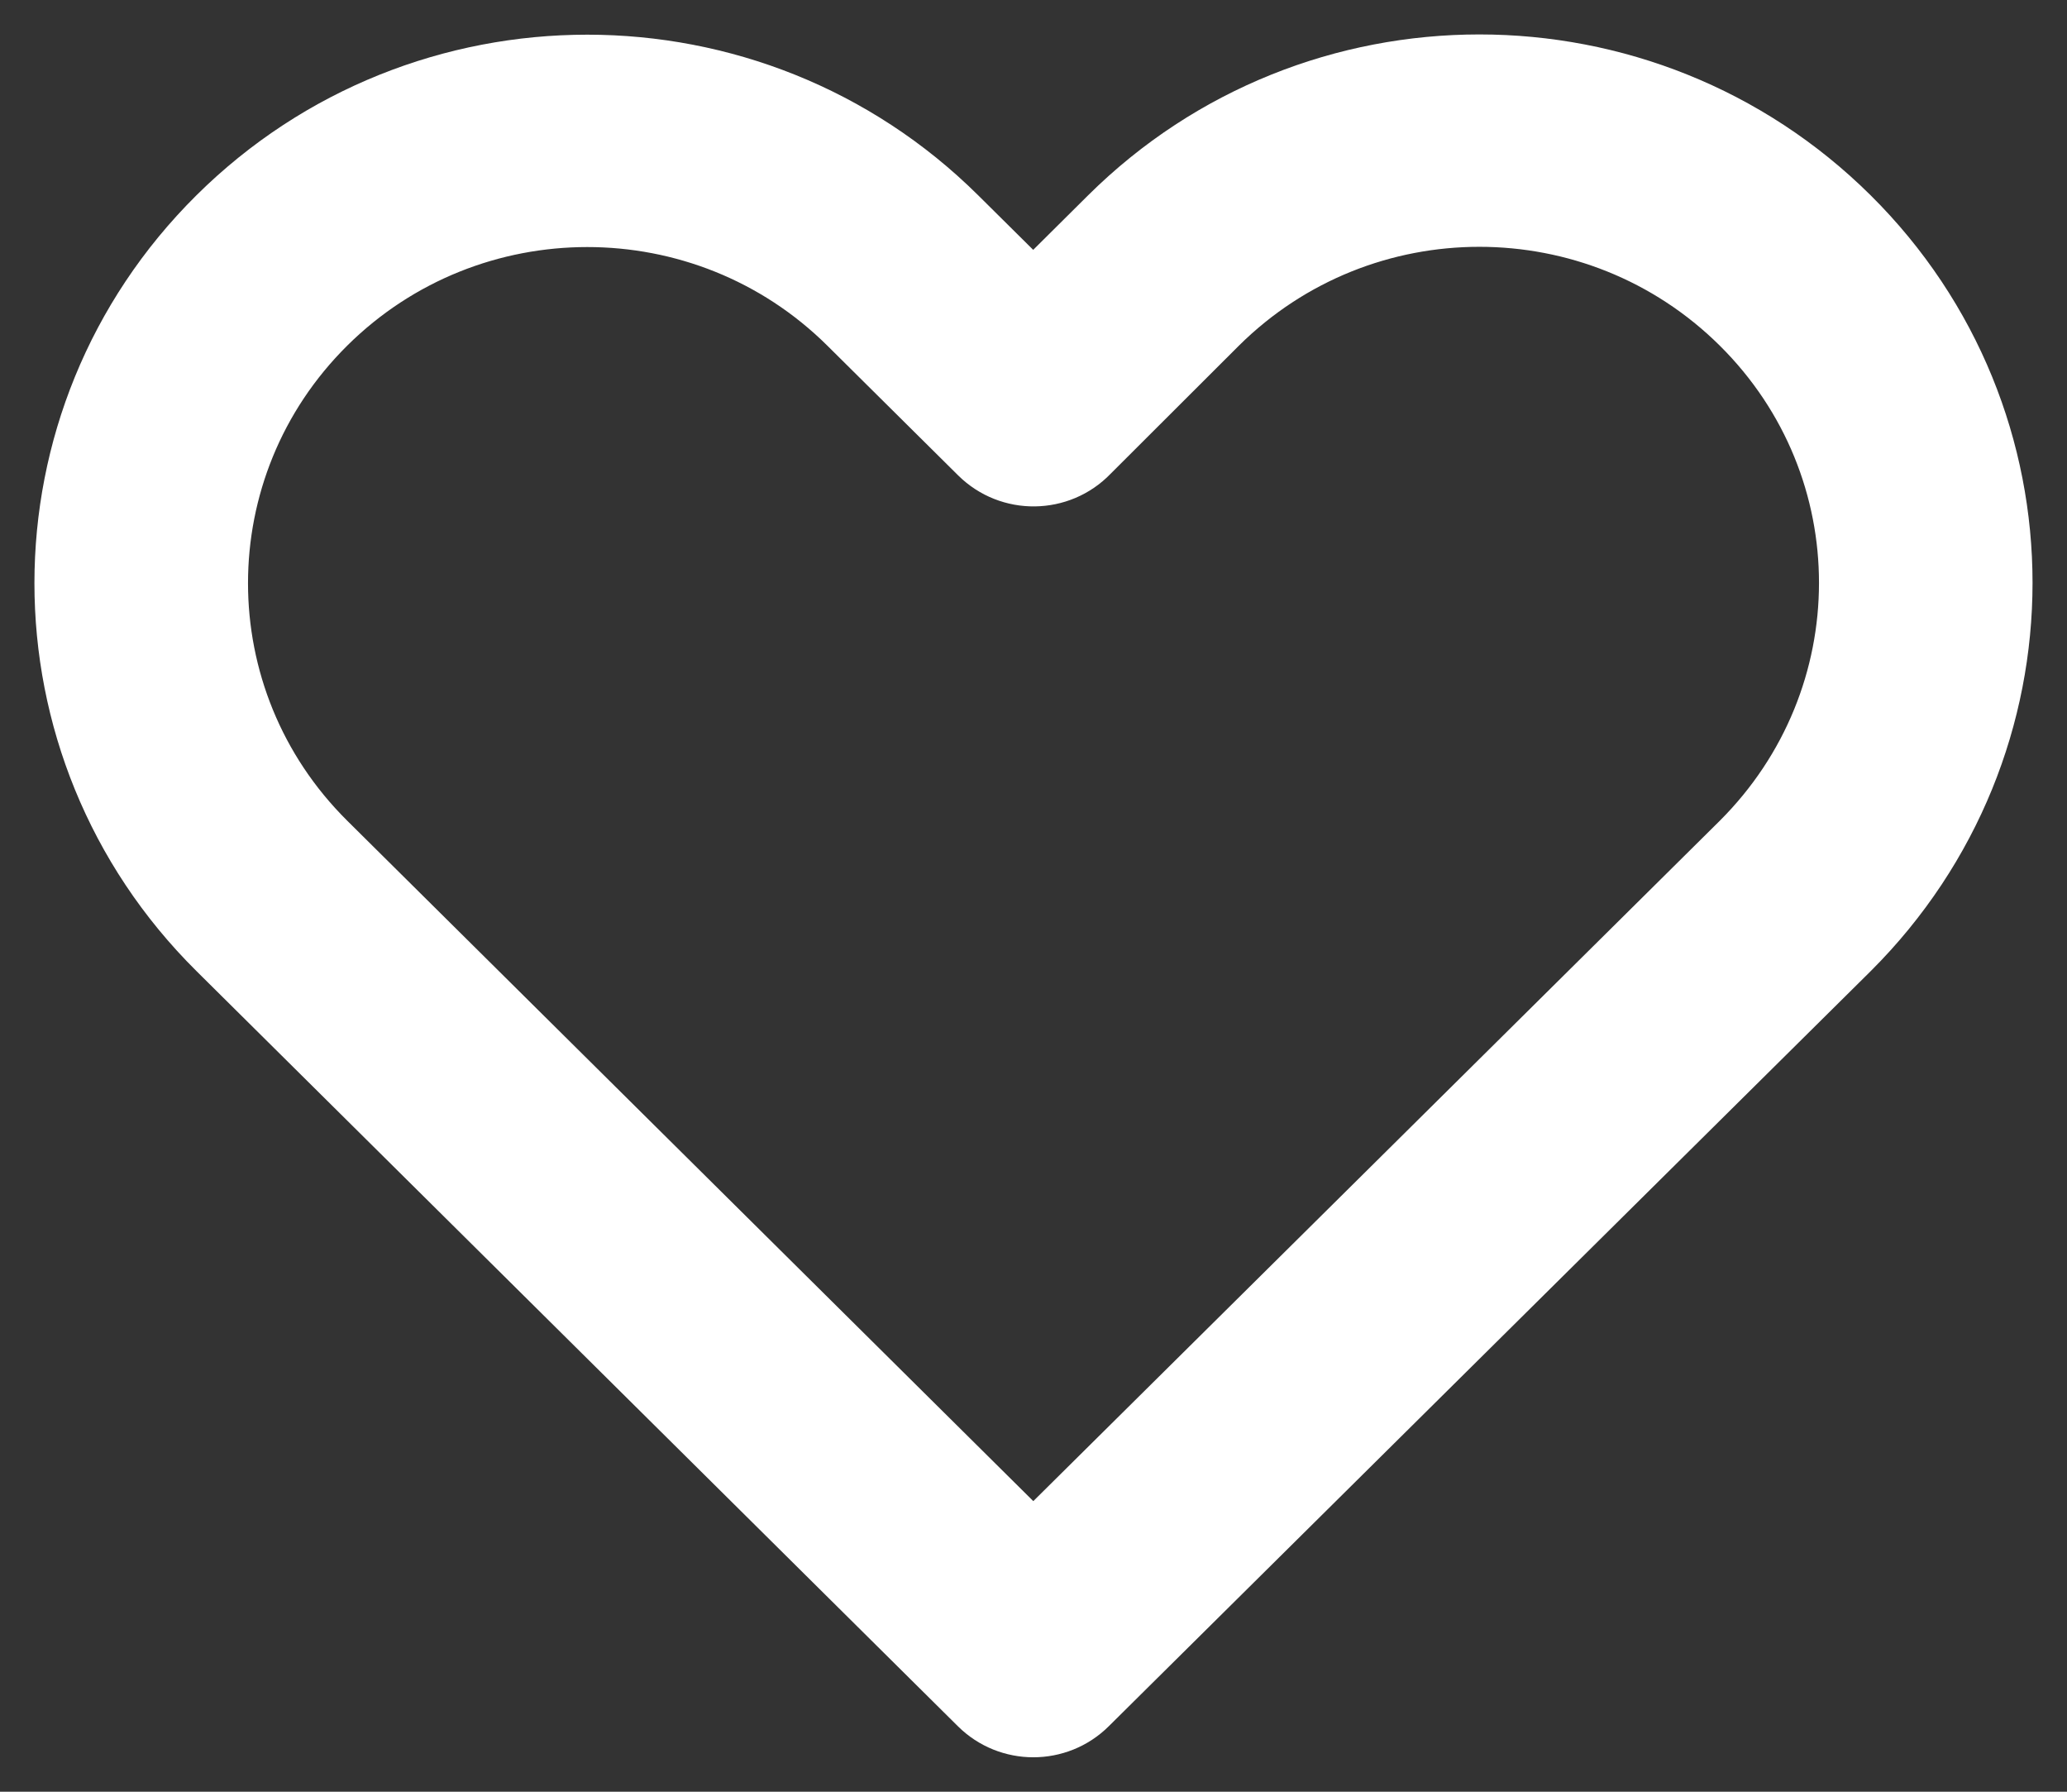 <svg width="30" height="26" viewBox="0 0 30 26" fill="none" xmlns="http://www.w3.org/2000/svg">
    <rect x="0" y="0" width="30" height="26" fill="#333333" stroke="none"/>
    <path
        d="M16.145 3.189L14.996 4.33L13.844 3.188C10.905 0.275 6.142 0.275 3.204 3.188C0.265 6.101 0.265 10.824 3.204 13.737L14.255 24.695C14.665 25.102 15.33 25.102 15.74 24.695L26.8 13.736C29.731 10.812 29.736 6.103 26.798 3.189C23.854 0.27 19.088 0.27 16.145 3.189ZM25.311 12.267L14.997 22.487L4.688 12.265C2.57 10.165 2.57 6.76 4.688 4.66C6.806 2.56 10.241 2.56 12.359 4.66L14.259 6.544C14.676 6.957 15.354 6.949 15.761 6.526L17.629 4.661C19.753 2.555 23.189 2.555 25.313 4.661C27.432 6.762 27.428 10.157 25.311 12.267Z"
        fill="white" stroke="white"/>
</svg>
